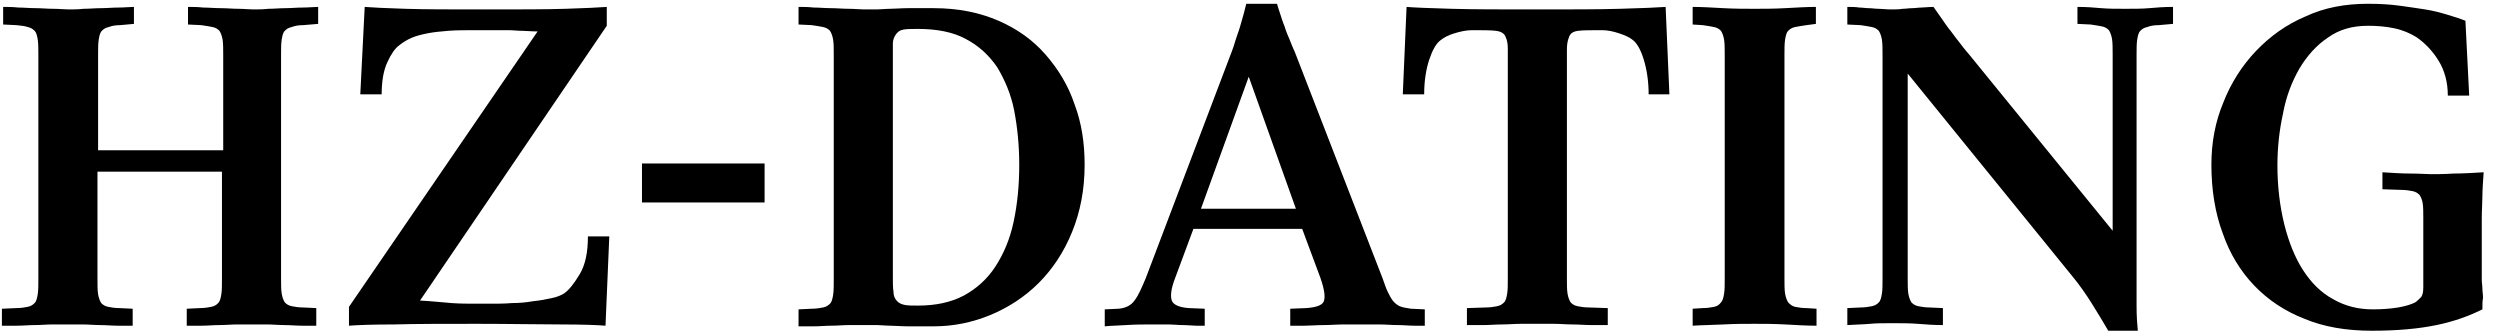 <svg enable-background="new 0 0 397.6 53" viewBox="0 0 397.6 53" xmlns="http://www.w3.org/2000/svg"><path d="m50.4 51.8c-.7 0-1.5 0-2.4 0s-1.8-.1-2.8-.1c-.9 0-1.8-.1-2.7-.1s-1.7 0-2.4 0-1.5 0-2.4 0-1.8.1-2.8.1-1.9.1-2.8.1-1.7 0-2.4 0v-2.7l2.1-.1c.7 0 1.3-.1 1.8-.2s.8-.3 1.1-.6.4-.8.5-1.4.1-1.5.1-2.5v-17h-19.8v17c0 1 0 1.9.1 2.5s.3 1.1.5 1.4c.3.3.6.5 1.1.6s1.1.2 1.8.2l2.1.1v2.7c-.7 0-1.5 0-2.4 0s-1.8-.1-2.8-.1c-.9 0-1.8-.1-2.8-.1-.9 0-1.7 0-2.4 0s-1.5 0-2.4 0-1.8.1-2.8.1c-.9 0-1.8.1-2.8.1-.9 0-1.7 0-2.4 0v-2.7l2.3-.1c.7 0 1.3-.1 1.8-.2s.8-.3 1.1-.6.4-.8.5-1.4.1-1.5.1-2.5v-35.5c0-1 0-1.9-.1-2.5s-.2-1.1-.5-1.4-.6-.5-1.1-.6c-.5-.2-1.1-.2-1.8-.3l-2.1-.1v-2.8c.7 0 1.5 0 2.4.1.9 0 1.8.1 2.8.1.9 0 1.8.1 2.8.1.9 0 1.7.1 2.4.1s1.5 0 2.4-.1c.9 0 1.8-.1 2.8-.1.9 0 1.8-.1 2.8-.1.9 0 1.7-.1 2.4-.1v2.7l-2.2.2c-.7 0-1.3.1-1.8.3-.5.1-.8.3-1.1.6s-.4.8-.5 1.4-.1 1.5-.1 2.5v15.1h19.9v-15.1c0-1 0-1.9-.1-2.5s-.3-1.1-.5-1.4c-.3-.3-.6-.5-1.1-.6s-1.1-.2-1.8-.3l-2.1-.1v-2.8c.7 0 1.5 0 2.4.1.9 0 1.8.1 2.8.1s1.9.1 2.8.1 1.7.1 2.4.1 1.5 0 2.4-.1c.9 0 1.8-.1 2.7-.1s1.8-.1 2.8-.1c.9 0 1.7-.1 2.4-.1v2.7l-2.4.2c-.7 0-1.3.1-1.8.3-.5.1-.8.3-1.1.6s-.4.8-.5 1.4-.1 1.5-.1 2.5v35.4c0 1 0 1.9.1 2.5s.3 1.1.5 1.4c.3.3.6.5 1.1.6s1.1.2 1.8.2l2.1.1v2.8z"/><path d="m96.3 51.8c-1.2-.1-3.6-.2-7.1-.2-3.6 0-8-.1-13.3-.1s-9.7 0-13.2.1c-3.5 0-5.9.1-7.2.2v-3l30-43.8c-1 0-1.8-.1-2.5-.1s-1.4-.1-2.1-.1-1.4 0-2.3 0c-.8 0-1.8 0-2.9 0-1.7 0-3.1 0-4.4.1-1.2.1-2.3.2-3.3.4s-1.8.4-2.5.7-1.4.7-2 1.2c-.7.5-1.3 1.4-1.9 2.7s-.9 3-.9 5.1h-3.4l.7-13.9c1.2.1 3.4.2 6.5.3s7.4.1 12.7.1 9.6 0 12.7-.1 5.3-.2 6.6-.3v3l-29.7 43.7c2 .1 3.6.3 5 .4s2.7.1 3.9.1h2.6c.9 0 1.9 0 3.1-.1 1.2 0 2.3-.1 3.4-.3 1.1-.1 2.1-.3 3-.5s1.6-.5 2-.8c.7-.5 1.5-1.5 2.4-3s1.3-3.5 1.3-6h3.4z"/><path d="m102.1 32.3v-6.3h19.5v6.2h-19.5z"/><path d="m172.5 26.2c0 4-.7 7.5-2 10.7s-3.1 5.9-5.3 8.1-4.8 3.9-7.7 5.1-5.9 1.8-9 1.8c-1.7 0-3 0-4.1 0s-2-.1-2.8-.1-1.5-.1-2.1-.1-1.3 0-2.1 0c-.7 0-1.5 0-2.4 0s-1.8.1-2.8.1c-.9 0-1.8.1-2.8.1-.9 0-1.7 0-2.4 0v-2.7l2.1-.1c.7 0 1.3-.1 1.8-.2s.8-.3 1.1-.6.4-.8.5-1.4.1-1.5.1-2.5v-35.6c0-1 0-1.9-.1-2.5s-.3-1.1-.5-1.4c-.3-.3-.6-.5-1.1-.6s-1.1-.2-1.8-.3l-2.1-.1v-2.8c.7 0 1.5 0 2.4.1.9 0 1.8.1 2.8.1.9 0 1.8.1 2.8.1.9 0 1.7.1 2.4.1h2.1c.6 0 1.3-.1 2.1-.1s1.7-.1 2.8-.1h4.1c3.9 0 7.3.7 10.3 2s5.5 3.1 7.5 5.4 3.6 4.9 4.6 7.9c1.1 2.9 1.6 6.1 1.6 9.6zm-10.4 0c0-3.1-.3-6-.8-8.6s-1.5-4.9-2.7-6.9c-1.3-1.9-2.9-3.4-5-4.5-2-1.1-4.6-1.6-7.6-1.6-1 0-1.7 0-2.3.1s-1 .4-1.3.9c-.2.3-.4.8-.4 1.3v2 35.4c0 .8 0 1.5.1 2.1 0 .6.2 1.1.5 1.4.3.4.8.6 1.3.7s1.2.1 2.1.1c2.8 0 5.2-.5 7.3-1.6 2-1.1 3.7-2.6 5-4.6s2.3-4.3 2.9-7.1.9-5.8.9-9.1z"/><path d="m226.8 51.8c-.4 0-1 0-1.9 0-.8 0-1.7-.1-2.6-.1-1 0-1.9-.1-3-.1-1 0-2 0-2.8 0s-1.8 0-2.8 0c-1.1 0-2.1.1-3.2.1s-2.1.1-3 .1-1.7 0-2.3 0v-2.7l2.5-.1c1.5-.1 2.5-.4 2.8-1s.2-1.8-.5-3.8l-2.9-7.8h-17.3l-2.9 7.8c-.7 1.8-.8 3-.5 3.7.3.6 1.2 1 2.7 1.1l2.5.1v2.7c-.3 0-.8 0-1.4 0s-1.3-.1-2.1-.1-1.5-.1-2.4-.1c-.8 0-1.6 0-2.3 0-1.4 0-2.9 0-4.3.1s-2.6.1-3.4.2v-2.7l2.2-.1c1.1-.1 2-.5 2.6-1.4.6-.8 1.1-2 1.7-3.4l13.7-36.1c.2-.5.4-1.1.6-1.8s.5-1.4.7-2.1.4-1.4.6-2.1.3-1.2.4-1.6h4.9c.1.4.3 1 .5 1.6s.4 1.3.7 2c.2.7.5 1.4.8 2.1s.5 1.3.8 1.9l14 36.1c.3.8.5 1.5.8 2.1s.5 1 .8 1.4.7.7 1.1.9c.5.2 1.1.3 1.8.4l2.2.1v2.6zm-28.2-39.6-7.6 21h15.1z"/><path d="m262.2 15c0-2.1-.3-4-.8-5.6s-1.1-2.6-1.8-3.1c-.5-.4-1.2-.7-2.1-1s-1.8-.5-2.7-.5c-1.8 0-3 0-3.8.1s-1.3.4-1.5 1.1c-.2.5-.3 1.1-.3 1.9v1.9 34.4c0 1.1 0 1.9.1 2.5s.3 1.1.5 1.4c.3.3.6.5 1.1.6s1.1.2 1.8.2l3 .1v2.7c-.7 0-1.6 0-2.6 0s-2-.1-3-.1-2-.1-3-.1-1.9 0-2.6 0-1.6 0-2.6 0-2 .1-3 .1-2 .1-3 .1-1.9 0-2.6 0v-2.7l3-.1c.7 0 1.3-.1 1.8-.2s.8-.3 1.1-.6.4-.8.5-1.4.1-1.4.1-2.5v-34.4c0-.5 0-1.1 0-2 0-.8-.1-1.4-.3-1.8-.2-.7-.8-1-1.6-1.1s-2.1-.1-3.8-.1c-.9 0-1.8.2-2.8.5s-1.7.7-2.2 1.1c-.7.5-1.3 1.6-1.8 3.1s-.8 3.4-.8 5.5h-3.4l.6-13.9c1.2.1 3.6.2 7.2.3s8.1.1 13.4.1 9.8 0 13.3-.1 6-.2 7.3-.3l.6 13.9z"/><path d="m288.8 51.8c-1.4 0-3.1-.1-4.9-.2s-3.5-.1-4.9-.1-3.1 0-4.9.1-3.5.1-4.9.2v-2.7l1.6-.1c.7 0 1.3-.1 1.8-.2s.8-.3 1.1-.7c.3-.3.4-.8.5-1.4s.1-1.4.1-2.5v-35.4c0-1 0-1.9-.1-2.5s-.3-1.1-.5-1.4c-.3-.3-.6-.5-1.1-.6s-1.1-.2-1.8-.3l-1.6-.1v-2.8c1.4 0 3.1.1 4.9.2s3.5.1 4.9.1 3.1 0 4.9-.1 3.5-.2 4.9-.2v2.7l-1.5.2c-.7.1-1.3.2-1.8.3s-.8.3-1.1.6-.4.8-.5 1.4-.1 1.5-.1 2.5v35.4c0 1 0 1.9.1 2.5s.3 1.1.5 1.4c.3.3.6.6 1.1.7s1.1.2 1.8.2l1.6.1v2.7z"/><path d="m343.3 4c-.7 0-1.3.1-1.8.3-.5.1-.8.3-1.1.6s-.4.8-.5 1.4-.1 1.5-.1 2.5v35.4 4.5c0 1.6.1 2.9.2 3.9h-4.7c-.7-1.2-1.6-2.7-2.6-4.3s-2-3-2.9-4.1l-26.4-32.5v32.5c0 1 0 1.9.1 2.5s.3 1.1.5 1.4c.3.3.6.5 1.1.6s1.1.2 1.8.2l2.1.1v2.7c-1.4 0-2.8-.1-4-.2-1.3-.1-2.6-.1-4-.1s-2.6 0-3.6.1-2.2.1-3.6.2v-2.7l2.1-.1c.7 0 1.3-.1 1.8-.2s.8-.3 1.1-.6.4-.8.5-1.4.1-1.5.1-2.5v-35.4c0-1 0-1.9-.1-2.5s-.3-1.1-.5-1.4c-.3-.3-.6-.5-1.1-.6s-1.1-.2-1.8-.3l-2.1-.1v-2.8c.7 0 1.3 0 1.9.1.5 0 1 .1 1.5.1s1 .1 1.6.1c.5 0 1.2.1 1.9.1s1.3 0 1.9-.1c.5 0 1-.1 1.5-.1s1-.1 1.5-.1 1.1-.1 1.9-.1c.3.4.7 1 1.2 1.7s1 1.5 1.6 2.2c.6.8 1.1 1.5 1.6 2.1.5.7 1 1.2 1.3 1.6l22.8 28v-28c0-1 0-1.9-.1-2.5s-.3-1.1-.5-1.4c-.3-.3-.6-.5-1.1-.6s-1.1-.2-1.8-.3l-2.1-.1v-2.7c1.4 0 2.7.1 3.8.2s2.4.1 3.8.1 2.7 0 3.8-.1 2.4-.2 3.8-.2v2.7z"/><path d="m394.8 49.2c-2 1-4.4 1.9-7.3 2.5s-6.3.9-10.3.9-7.6-.6-10.7-1.9c-3.1-1.2-5.8-3-8-5.3s-3.9-5.1-5-8.3c-1.2-3.2-1.8-6.9-1.8-10.9 0-3.5.6-6.8 1.9-9.9 1.2-3.1 3-5.9 5.2-8.2s4.8-4.2 7.9-5.5c3-1.4 6.3-2 9.9-2 1.9 0 3.5.1 5 .3s2.8.4 4.1.6 2.4.5 3.4.8 2 .6 3 1l.6 11.9h-3.4c0-2.1-.5-4-1.5-5.6s-2.2-2.8-3.5-3.7c-1-.6-2.1-1.1-3.5-1.4s-2.8-.4-4.2-.4c-2.5 0-4.6.6-6.4 1.9-1.8 1.2-3.3 2.9-4.5 4.9-1.2 2.1-2.1 4.4-2.6 7.1-.6 2.7-.9 5.5-.9 8.3 0 3.4.4 6.6 1.1 9.4s1.7 5.3 3 7.3 2.9 3.6 4.8 4.6c1.9 1.1 4 1.6 6.3 1.6 1.4 0 2.8-.1 4-.3s2.1-.5 2.7-.8c.3-.2.6-.5.9-.8s.4-.9.4-1.6v-11c0-1 0-1.8-.1-2.4s-.3-1-.5-1.3c-.3-.3-.6-.5-1.1-.6s-1.1-.2-1.8-.2l-3-.1v-2.7c1.6.1 3.1.2 4.5.2s2.5.1 3.3.1 2 0 3.5-.1c1.5 0 3.1-.1 4.8-.2-.1 1.5-.2 2.8-.2 3.8s-.1 2.2-.1 3.5v8.1 1.7c0 .5.1.9.1 1.4s.1.9.1 1.5c-.1.4-.1 1-.1 1.8z"/></svg>
